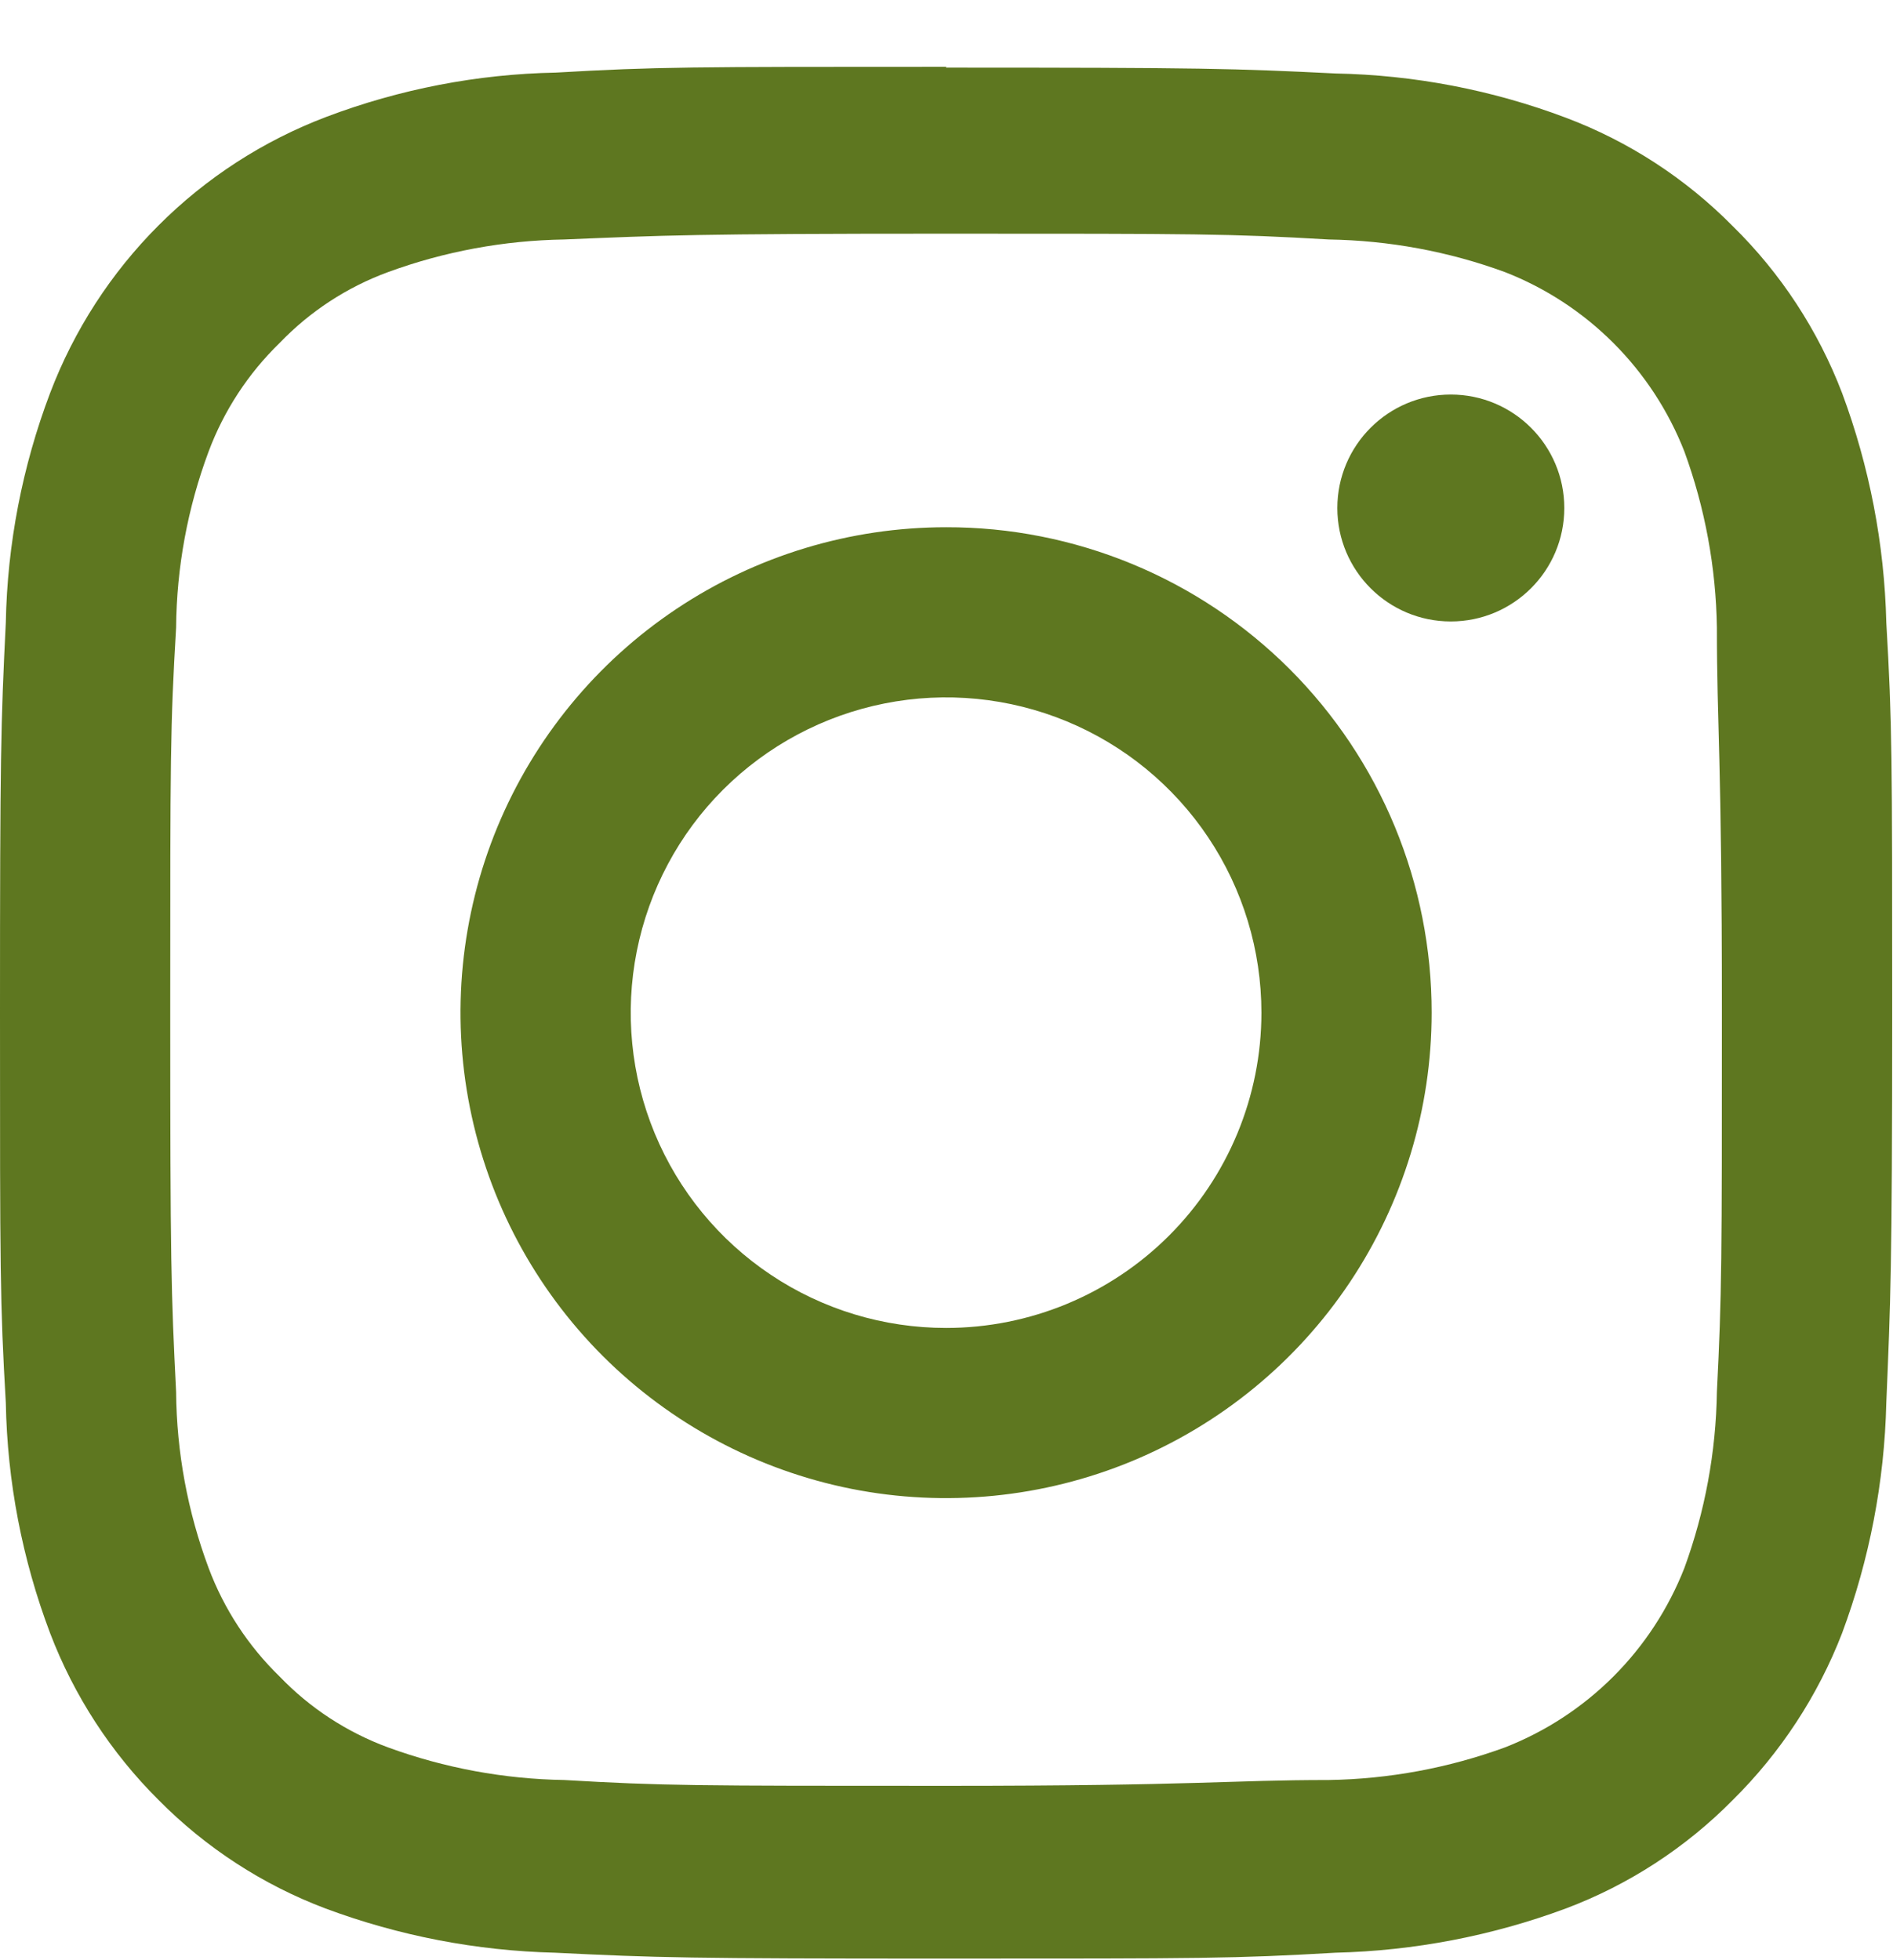 <svg width="28" height="29" viewBox="0 0 28 29" fill="none" xmlns="http://www.w3.org/2000/svg">
<g clip-path="url(#clip0_241_6544)">
<path d="M14 3.457C17.704 3.457 18.185 3.457 19.654 3.543C20.544 3.557 21.424 3.719 22.259 4.025C22.861 4.26 23.407 4.617 23.864 5.074C24.321 5.531 24.678 6.077 24.914 6.679C25.219 7.514 25.382 8.395 25.395 9.284C25.395 10.753 25.469 11.198 25.469 14.938C25.469 18.679 25.469 19.124 25.395 20.593C25.382 21.482 25.219 22.363 24.914 23.198C24.678 23.799 24.321 24.346 23.864 24.803C23.407 25.26 22.861 25.617 22.259 25.852C21.424 26.157 20.544 26.32 19.654 26.334C18.185 26.334 17.741 26.42 14 26.42C10.259 26.42 9.815 26.42 8.346 26.334C7.457 26.32 6.576 26.157 5.741 25.852C5.133 25.628 4.584 25.27 4.136 24.803C3.672 24.352 3.313 23.804 3.086 23.198C2.775 22.364 2.612 21.483 2.605 20.593C2.531 19.124 2.518 18.679 2.518 14.938C2.518 11.198 2.518 10.753 2.605 9.284C2.612 8.394 2.775 7.513 3.086 6.679C3.313 6.073 3.672 5.525 4.136 5.074C4.584 4.607 5.133 4.248 5.741 4.025C6.576 3.719 7.457 3.557 8.346 3.543C9.815 3.482 10.259 3.457 14 3.457ZM14 0.988C10.198 0.988 9.716 0.988 8.222 1.074C7.061 1.096 5.913 1.318 4.827 1.729C3.896 2.082 3.05 2.629 2.346 3.334C1.642 4.038 1.095 4.884 0.741 5.815C0.33 6.901 0.108 8.049 0.086 9.21C0.012 10.704 0 11.185 0 14.988C0 18.79 9.04188e-06 19.272 0.086 20.753C0.107 21.918 0.329 23.071 0.741 24.161C1.095 25.088 1.642 25.93 2.346 26.63C3.044 27.336 3.886 27.884 4.815 28.235C5.902 28.64 7.05 28.861 8.21 28.889C9.704 28.963 10.185 28.976 13.988 28.976C17.79 28.976 18.259 28.976 19.753 28.889C20.917 28.861 22.069 28.64 23.16 28.235C24.09 27.885 24.932 27.337 25.63 26.63C26.337 25.93 26.888 25.089 27.247 24.161C27.653 23.069 27.874 21.918 27.901 20.753C27.963 19.272 27.988 18.79 27.988 14.988C27.988 11.185 27.988 10.704 27.901 9.21C27.873 8.05 27.652 6.903 27.247 5.815C26.891 4.885 26.34 4.043 25.63 3.346C24.932 2.639 24.09 2.091 23.16 1.741C22.07 1.33 20.918 1.109 19.753 1.087C18.259 1.013 17.79 1 13.988 1L14 0.988Z" fill="#5E7720"/>
<path d="M13.994 7.8C12.573 7.8 11.184 8.221 10.003 9.01C8.822 9.799 7.902 10.921 7.358 12.233C6.815 13.546 6.672 14.989 6.95 16.383C7.227 17.776 7.911 19.056 8.915 20.06C9.92 21.064 11.199 21.748 12.592 22.026C13.986 22.303 15.43 22.16 16.742 21.617C18.054 21.073 19.176 20.153 19.965 18.972C20.754 17.791 21.176 16.402 21.176 14.982C21.177 14.038 20.992 13.103 20.632 12.231C20.272 11.359 19.743 10.567 19.076 9.899C18.408 9.232 17.616 8.703 16.744 8.343C15.872 7.983 14.937 7.798 13.994 7.8ZM13.994 19.646C13.071 19.646 12.169 19.373 11.402 18.86C10.635 18.348 10.037 17.619 9.684 16.767C9.331 15.914 9.239 14.976 9.419 14.072C9.599 13.167 10.043 12.335 10.695 11.683C11.348 11.031 12.179 10.587 13.084 10.407C13.988 10.227 14.926 10.319 15.779 10.672C16.631 11.025 17.36 11.623 17.872 12.39C18.385 13.157 18.658 14.059 18.658 14.982C18.658 16.219 18.167 17.405 17.292 18.28C16.417 19.155 15.231 19.646 13.994 19.646Z" fill="#5E7720"/>
<path d="M21.459 9.194C22.386 9.194 23.138 8.443 23.138 7.516C23.138 6.589 22.386 5.837 21.459 5.837C20.533 5.837 19.781 6.589 19.781 7.516C19.781 8.443 20.533 9.194 21.459 9.194Z" fill="#5E7720"/>
</g>
<defs>
<clipPath id="clip0_241_6544">
<rect width="27.988" height="27.988" fill="white" transform="translate(0 0.988)"/>
</clipPath>
</defs>
</svg>
